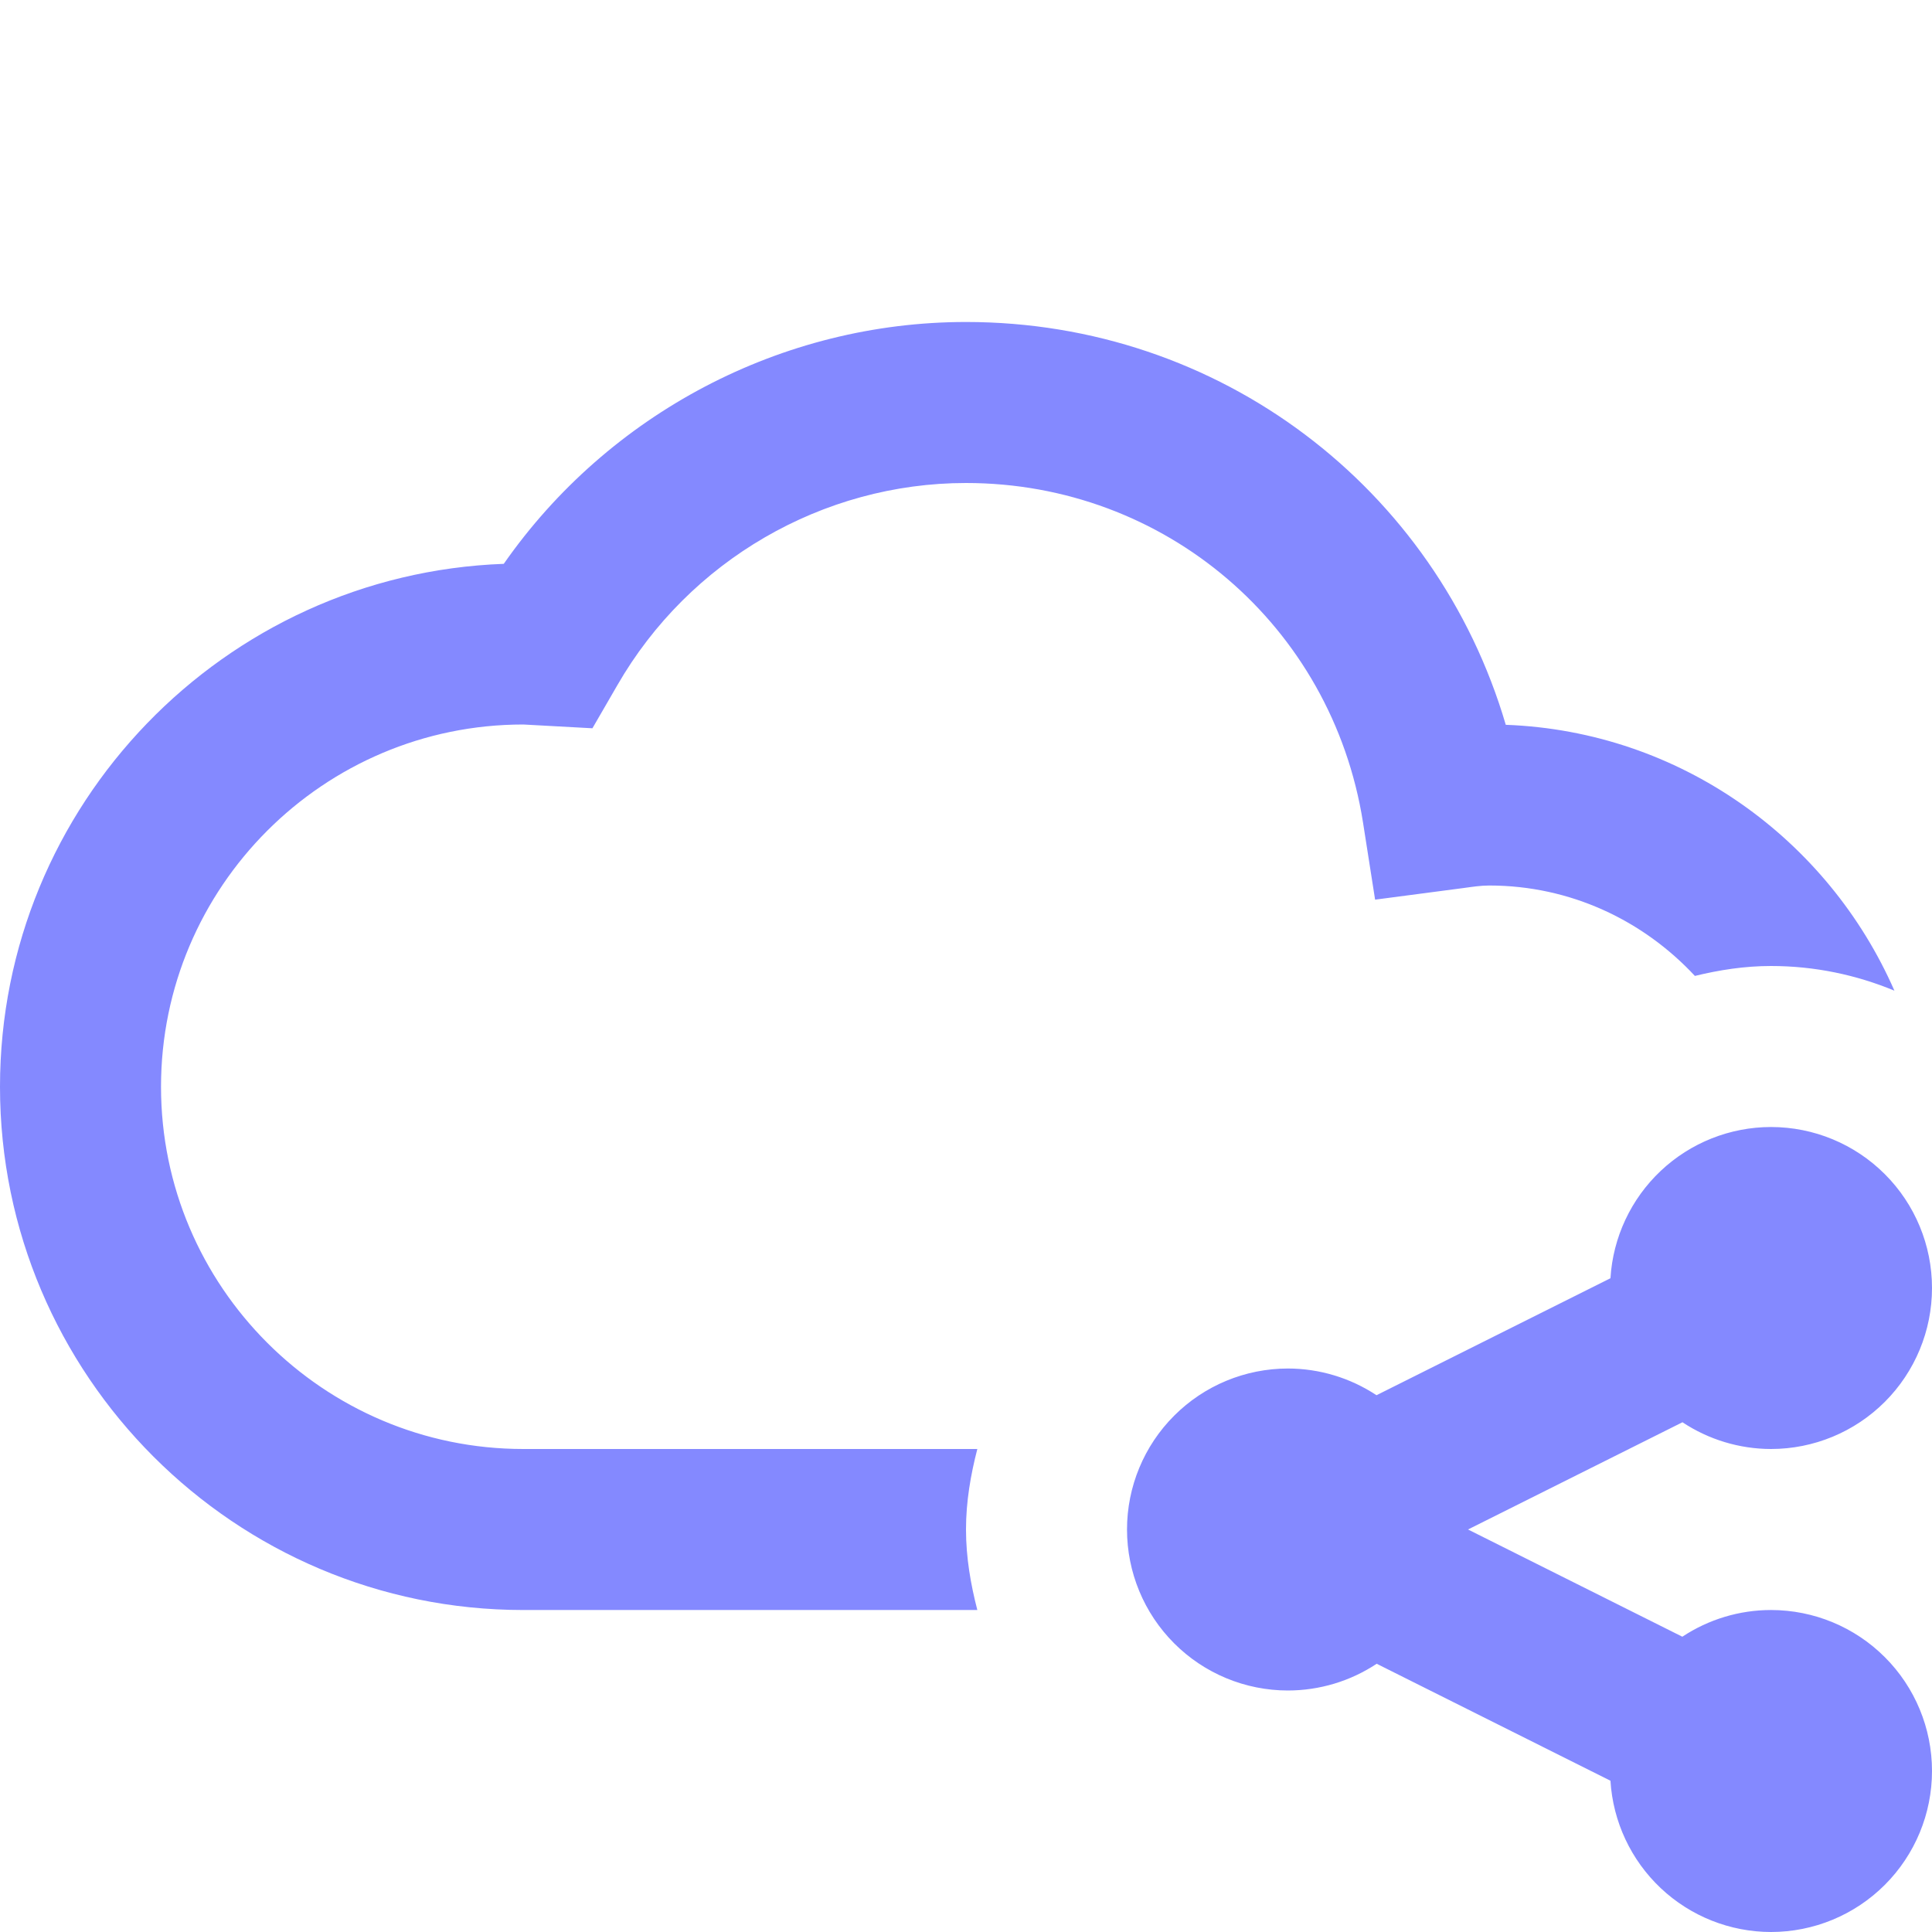 <svg width="44" height="44" viewBox="0 0 44 44" fill="none"
  xmlns="http://www.w3.org/2000/svg">
  <path d="M22 7.333C17.8 7.333 13.861 9.419 11.473 12.841C5.105 13.075 0 18.328 0 24.75C0 31.321 5.346 36.667 11.917 36.667H22.258C22.106 36.078 22 35.469 22 34.833C22 34.197 22.106 33.589 22.258 33H11.917C7.368 33 3.667 29.299 3.667 24.75C3.667 20.201 7.368 16.5 11.917 16.5L13.492 16.586L14.058 15.608C15.693 12.765 18.737 11 22 11C26.532 11 30.332 14.25 31.041 18.727L31.317 20.489L33.333 20.224C33.526 20.198 33.717 20.167 33.917 20.167C35.77 20.167 37.427 20.966 38.6 22.226C39.158 22.09 39.734 22 40.333 22C41.331 22 42.279 22.203 43.144 22.562C41.633 19.11 38.26 16.654 34.293 16.507C32.705 11.102 27.773 7.333 22 7.333ZM40.333 25.667C39.4 25.668 38.502 26.025 37.823 26.665C37.144 27.305 36.734 28.18 36.677 29.111L31.349 31.775C30.751 31.38 30.05 31.168 29.333 31.167C28.361 31.167 27.428 31.553 26.741 32.241C26.053 32.928 25.667 33.861 25.667 34.833C25.667 35.806 26.053 36.738 26.741 37.426C27.428 38.114 28.361 38.5 29.333 38.5C30.052 38.499 30.754 38.288 31.353 37.891L36.677 40.555C36.734 41.487 37.144 42.362 37.823 43.002C38.502 43.642 39.4 43.999 40.333 44C41.306 44 42.238 43.614 42.926 42.926C43.614 42.238 44 41.306 44 40.333C44 39.361 43.614 38.428 42.926 37.741C42.238 37.053 41.306 36.667 40.333 36.667C39.615 36.667 38.913 36.879 38.314 37.275L33.433 34.833L38.317 32.391C38.915 32.787 39.616 32.999 40.333 33C41.306 33 42.238 32.614 42.926 31.926C43.614 31.238 44 30.306 44 29.333C44 28.361 43.614 27.428 42.926 26.741C42.238 26.053 41.306 25.667 40.333 25.667Z" fill="#8489FF"/>
</svg>
